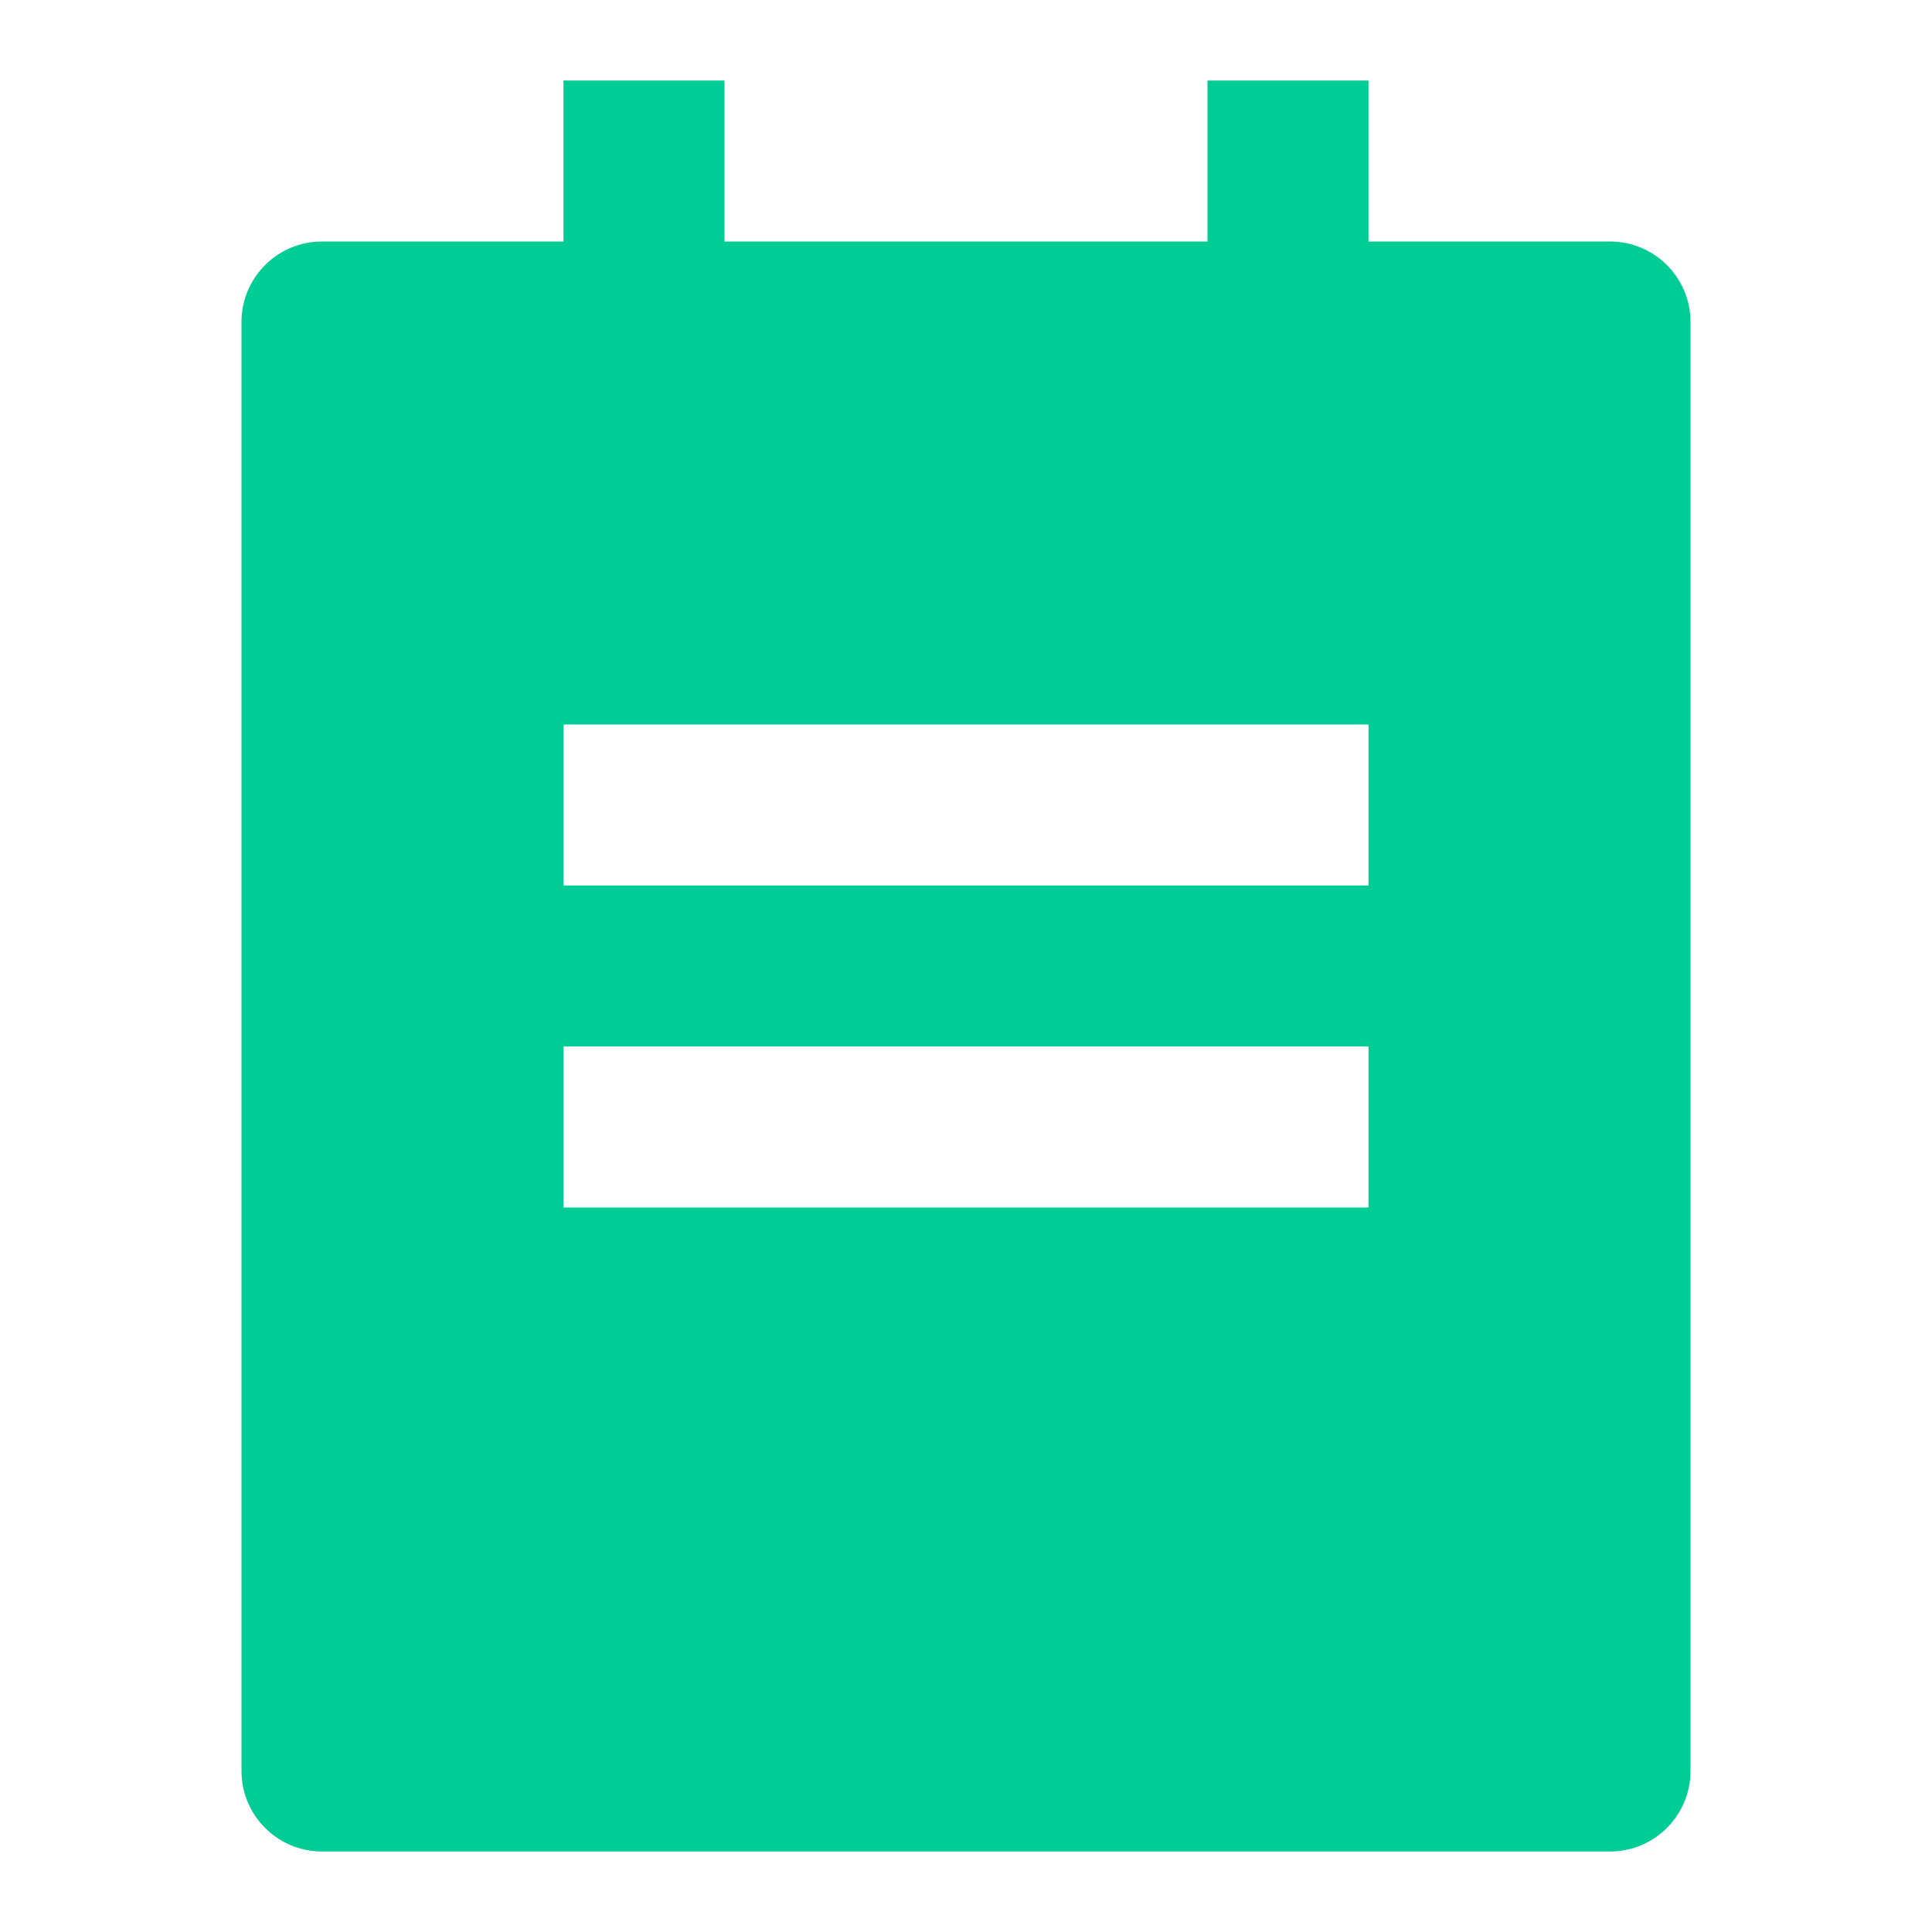 <?xml version="1.0" encoding="UTF-8"?>
<svg width="24px" height="24px" viewBox="0 0 24 24" version="1.1" xmlns="http://www.w3.org/2000/svg" xmlns:xlink="http://www.w3.org/1999/xlink">
    <title>编组 109备份 2</title>
    <g id="页面-1" stroke="none" stroke-width="1" fill="none" fill-rule="evenodd">
        <g id="福利平台_产品功能" transform="translate(-1099, -351)">
            <g id="编组-107备份-4" transform="translate(1069, 333)">
                <g id="编组-109备份-2" transform="translate(30, 18)">
                    <rect id="矩形备份-17" stroke="#979797" opacity="0" x="0" y="0" width="24" height="24"></rect>
                    <g id="todo-fill" transform="translate(3, 1)" fill="#00CD96" fill-rule="nonzero">
                        <path d="M14,2 L17,2 C17.552,2 18,2.448 18,3 L18,21 C18,21.552 17.552,22 17,22 L1,22 C0.448,22 0,21.552 0,21 L0,3 C0,2.448 0.448,2 1,2 L4,2 L4,0 L6,0 L6,2 L12,2 L12,0 L14,0 L14,2 Z M4,8 L4,10 L14,10 L14,8 L4,8 Z M4,12 L4,14 L14,14 L14,12 L4,12 Z" id="形状"></path>
                    </g>
                </g>
            </g>
        </g>
    </g>
</svg>